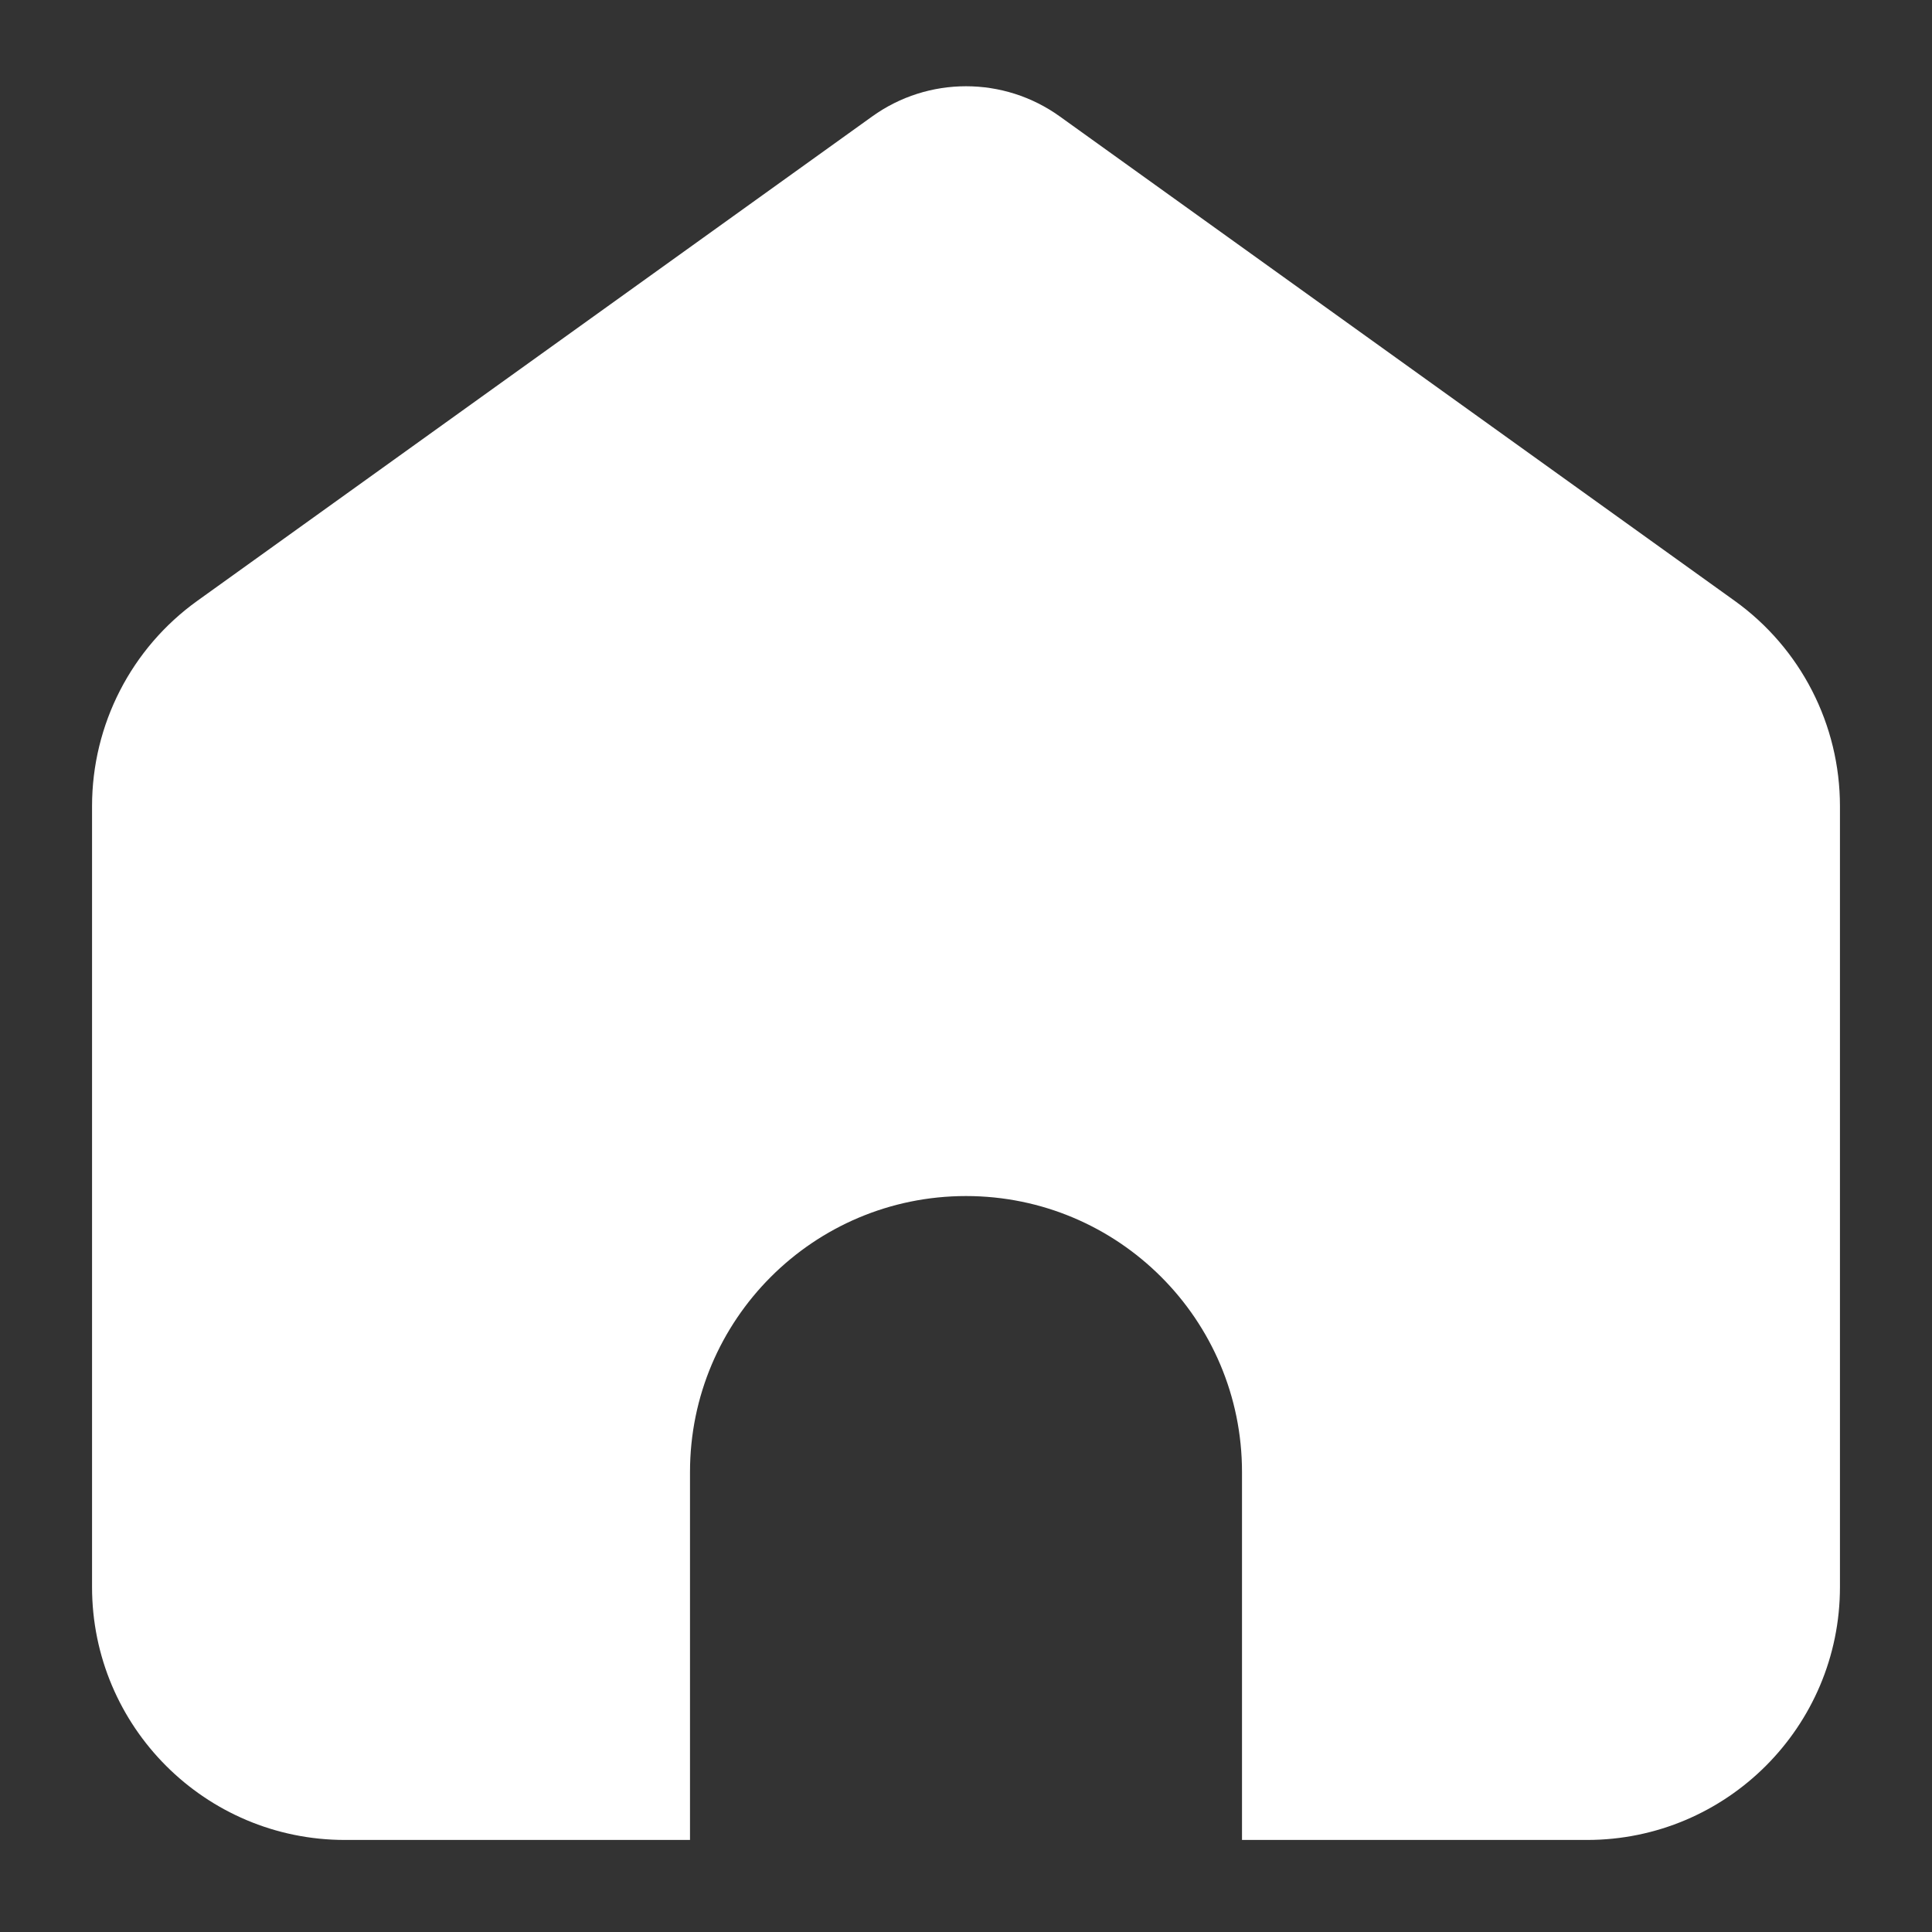 <?xml version="1.0" encoding="UTF-8"?>
<svg width="14px" height="14px" viewBox="0 0 14 14" version="1.1" xmlns="http://www.w3.org/2000/svg" xmlns:xlink="http://www.w3.org/1999/xlink">
    <rect x="0" y="0" width="14" height="14" fill="#333333" stroke="none"/>
    <title>路径</title>
    <g id="3-普冷服务" stroke="none" stroke-width="1" fill="none" fill-rule="evenodd">
        <g id="service" transform="translate(-1191, -149)" fill="#FFFFFF" fill-rule="nonzero">
            <g id="编组" transform="translate(1190, 142)">
                <g id="首页" transform="translate(0, 6)">
                    <path d="M8.68,1.844 L13.569,5.353 C14.049,5.697 14.333,6.251 14.333,6.842 L14.333,12.5 C14.333,13.512 13.512,14.333 12.5,14.333 L10,14.333 L10,11.667 C10,10.562 9.104,9.667 8,9.667 C6.896,9.667 6,10.562 6,11.667 L6,14.333 L3.5,14.333 C2.487,14.333 1.667,13.512 1.667,12.5 L1.667,6.842 C1.667,6.251 1.951,5.697 2.431,5.353 L7.32,1.844 C7.726,1.552 8.274,1.552 8.68,1.844 Z" id="路径"></path>
                </g>
            </g>
        </g>
    </g>
</svg>